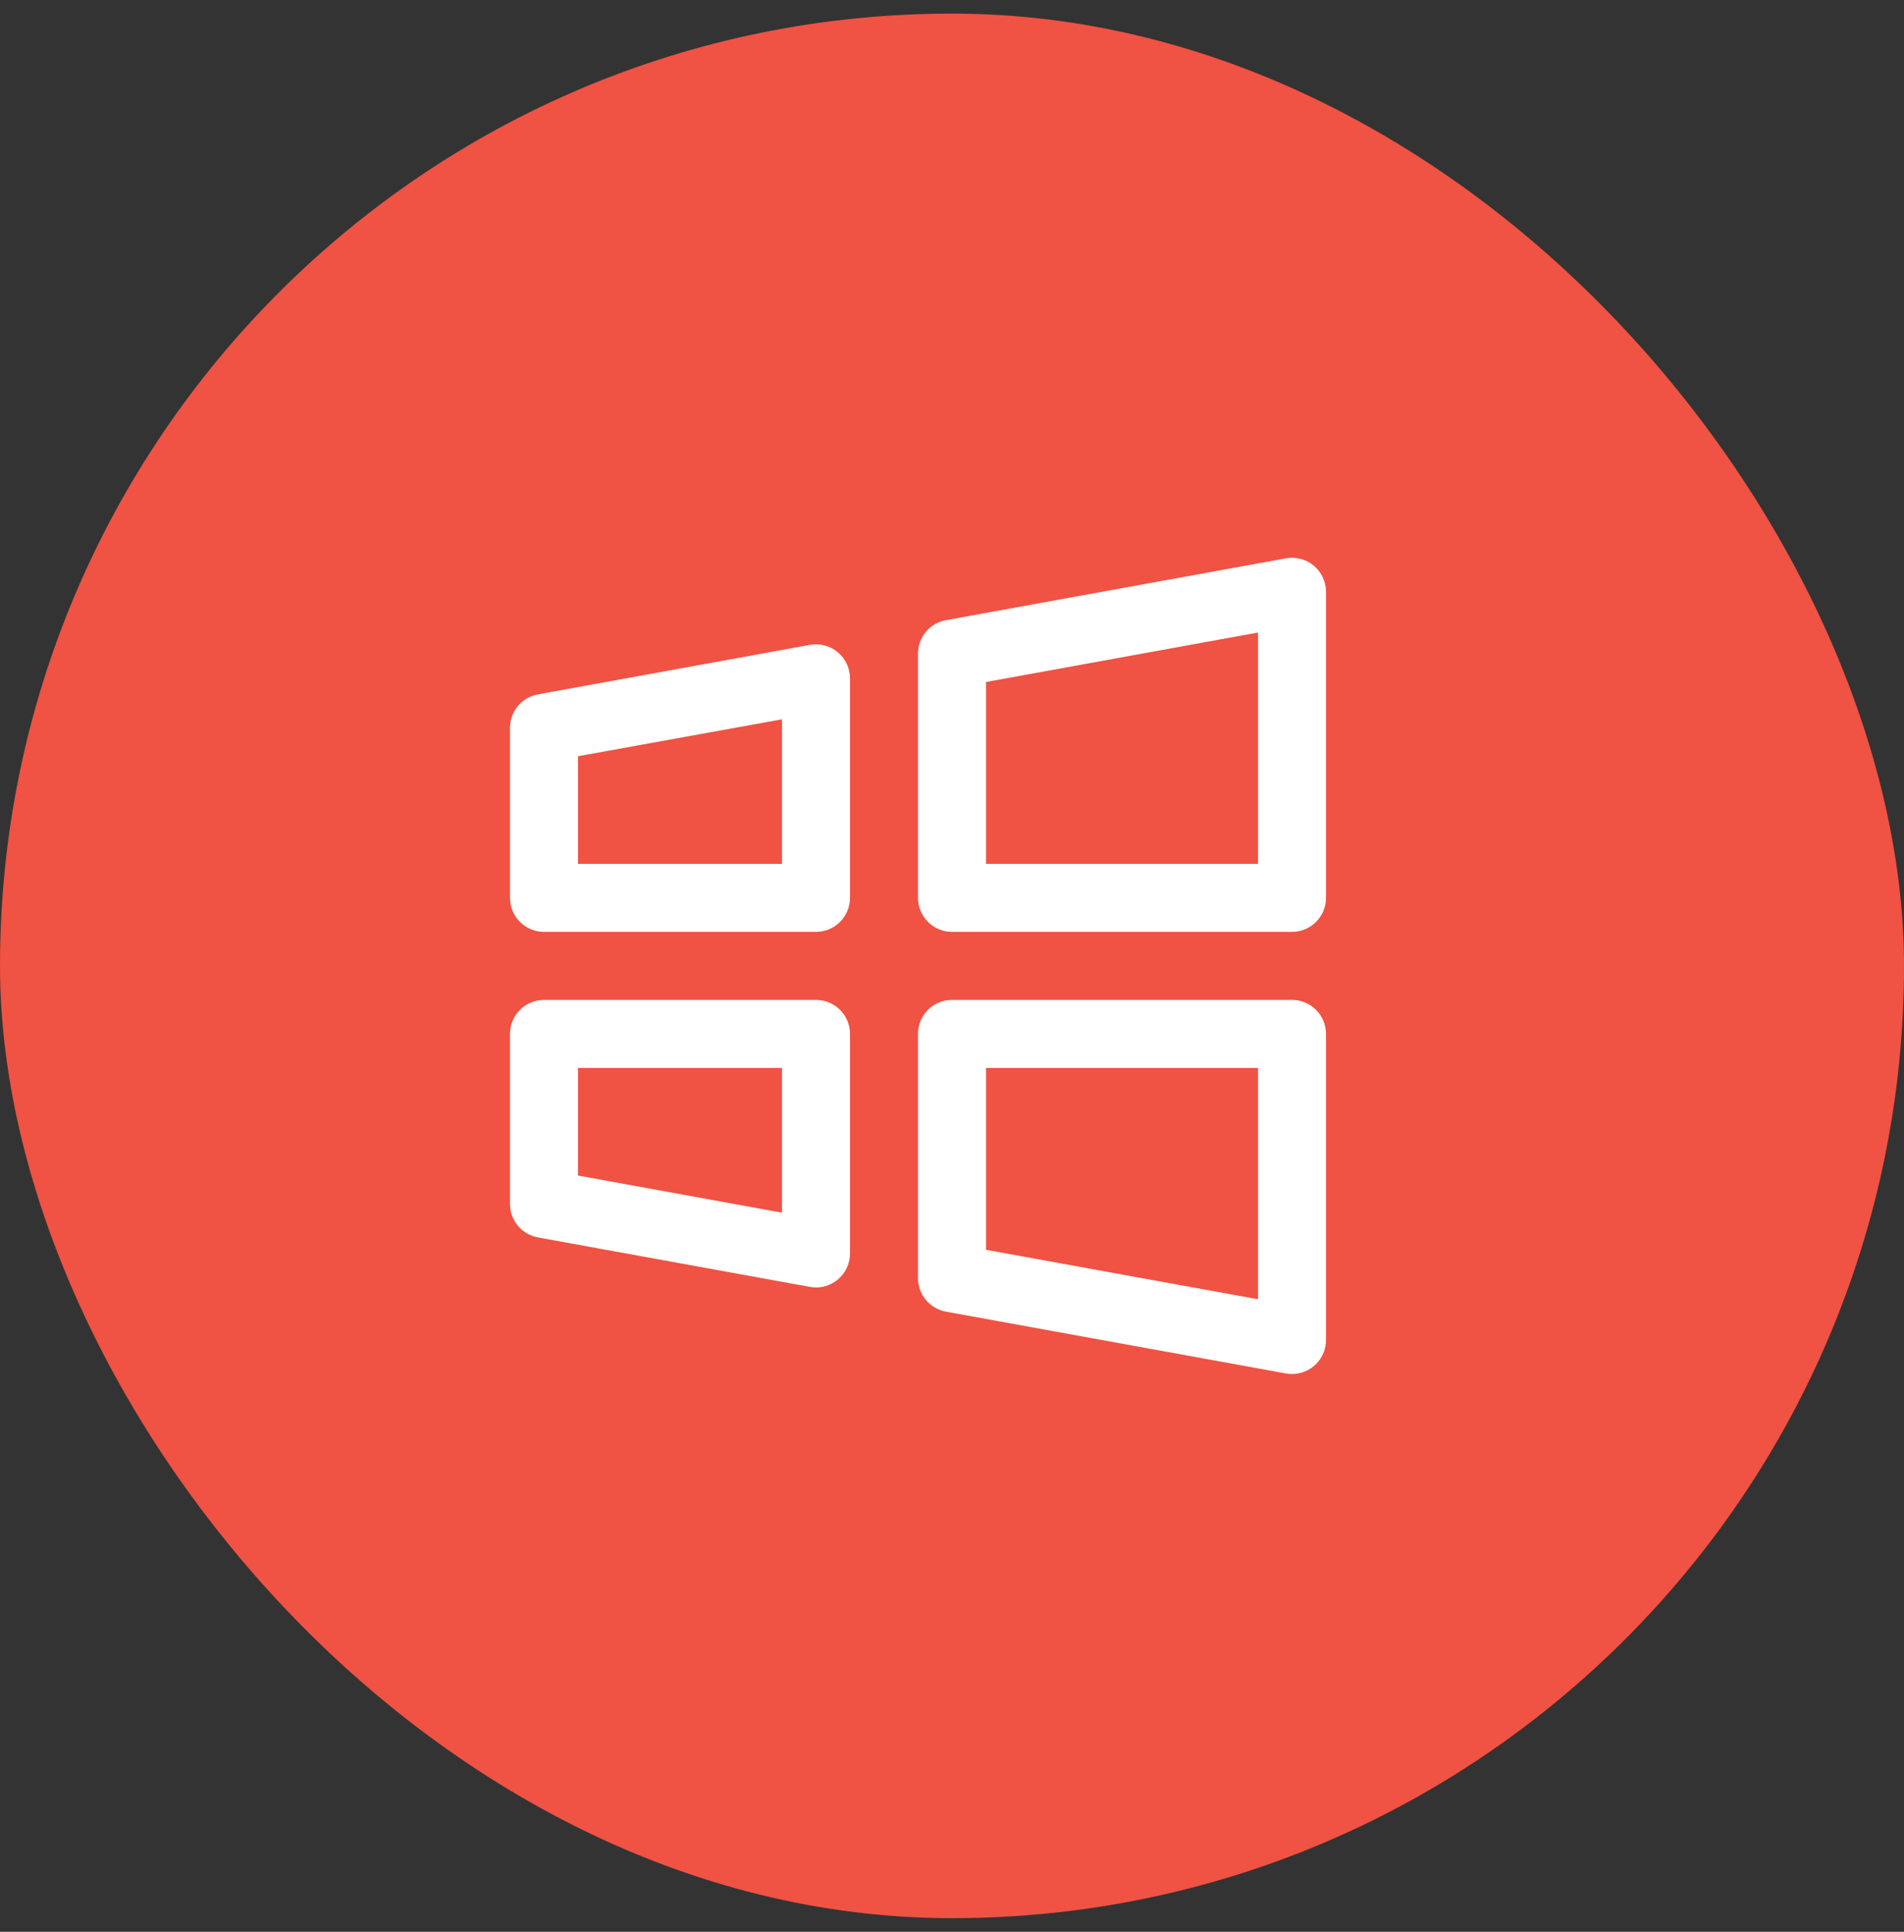 <svg width="70" height="71" viewBox="0 0 70 71" fill="none" xmlns="http://www.w3.org/2000/svg">
<rect x="0" y="0" width="70" height="71" fill="#333333" stroke="none"/>
<rect y="0.5" width="70" height="70" rx="35" fill="#F05243"/>
<path d="M47.5 36.75H35C34.669 36.75 34.35 36.882 34.116 37.116C33.882 37.35 33.75 37.668 33.75 38V46.977C33.75 47.27 33.852 47.553 34.04 47.778C34.228 48.003 34.488 48.155 34.777 48.208L47.277 50.48C47.35 50.493 47.425 50.5 47.5 50.5C47.831 50.5 48.15 50.368 48.384 50.134C48.618 49.899 48.75 49.581 48.75 49.25V38C48.75 37.668 48.618 37.35 48.384 37.116C48.15 36.882 47.831 36.75 47.5 36.75ZM46.25 47.752L36.25 45.934V39.25H46.25V47.752ZM30 36.75H20C19.669 36.75 19.351 36.882 19.116 37.116C18.882 37.35 18.75 37.668 18.75 38V44.25C18.75 44.543 18.853 44.826 19.04 45.051C19.228 45.276 19.488 45.427 19.777 45.48L29.777 47.298C29.85 47.311 29.925 47.318 30 47.319C30.331 47.319 30.649 47.187 30.884 46.953C31.118 46.718 31.25 46.4 31.25 46.069V38C31.25 37.668 31.118 37.35 30.884 37.116C30.649 36.882 30.331 36.75 30 36.75ZM28.75 44.57L21.25 43.206V39.25H28.75V44.57ZM48.302 20.791C48.161 20.673 47.996 20.588 47.819 20.541C47.642 20.495 47.457 20.487 47.277 20.52L34.777 22.794C34.489 22.846 34.228 22.998 34.04 23.222C33.853 23.447 33.75 23.731 33.75 24.023V33C33.75 33.331 33.882 33.649 34.116 33.884C34.35 34.118 34.669 34.25 35 34.25H47.5C47.831 34.25 48.15 34.118 48.384 33.884C48.618 33.649 48.75 33.331 48.75 33V21.75C48.75 21.567 48.71 21.386 48.632 21.22C48.555 21.055 48.442 20.908 48.302 20.791ZM46.25 31.75H36.25V25.066L46.25 23.248V31.75ZM30.802 23.972C30.661 23.854 30.496 23.769 30.319 23.723C30.142 23.676 29.957 23.669 29.777 23.701L19.777 25.52C19.488 25.573 19.228 25.724 19.04 25.949C18.853 26.174 18.75 26.457 18.75 26.75V33C18.75 33.331 18.882 33.649 19.116 33.884C19.351 34.118 19.669 34.25 20 34.25H30C30.331 34.25 30.649 34.118 30.884 33.884C31.118 33.649 31.25 33.331 31.25 33V24.931C31.25 24.748 31.21 24.567 31.132 24.402C31.055 24.236 30.942 24.089 30.802 23.972ZM28.75 31.75H21.25V27.794L28.75 26.437V31.75Z" fill="white"/>
</svg>

